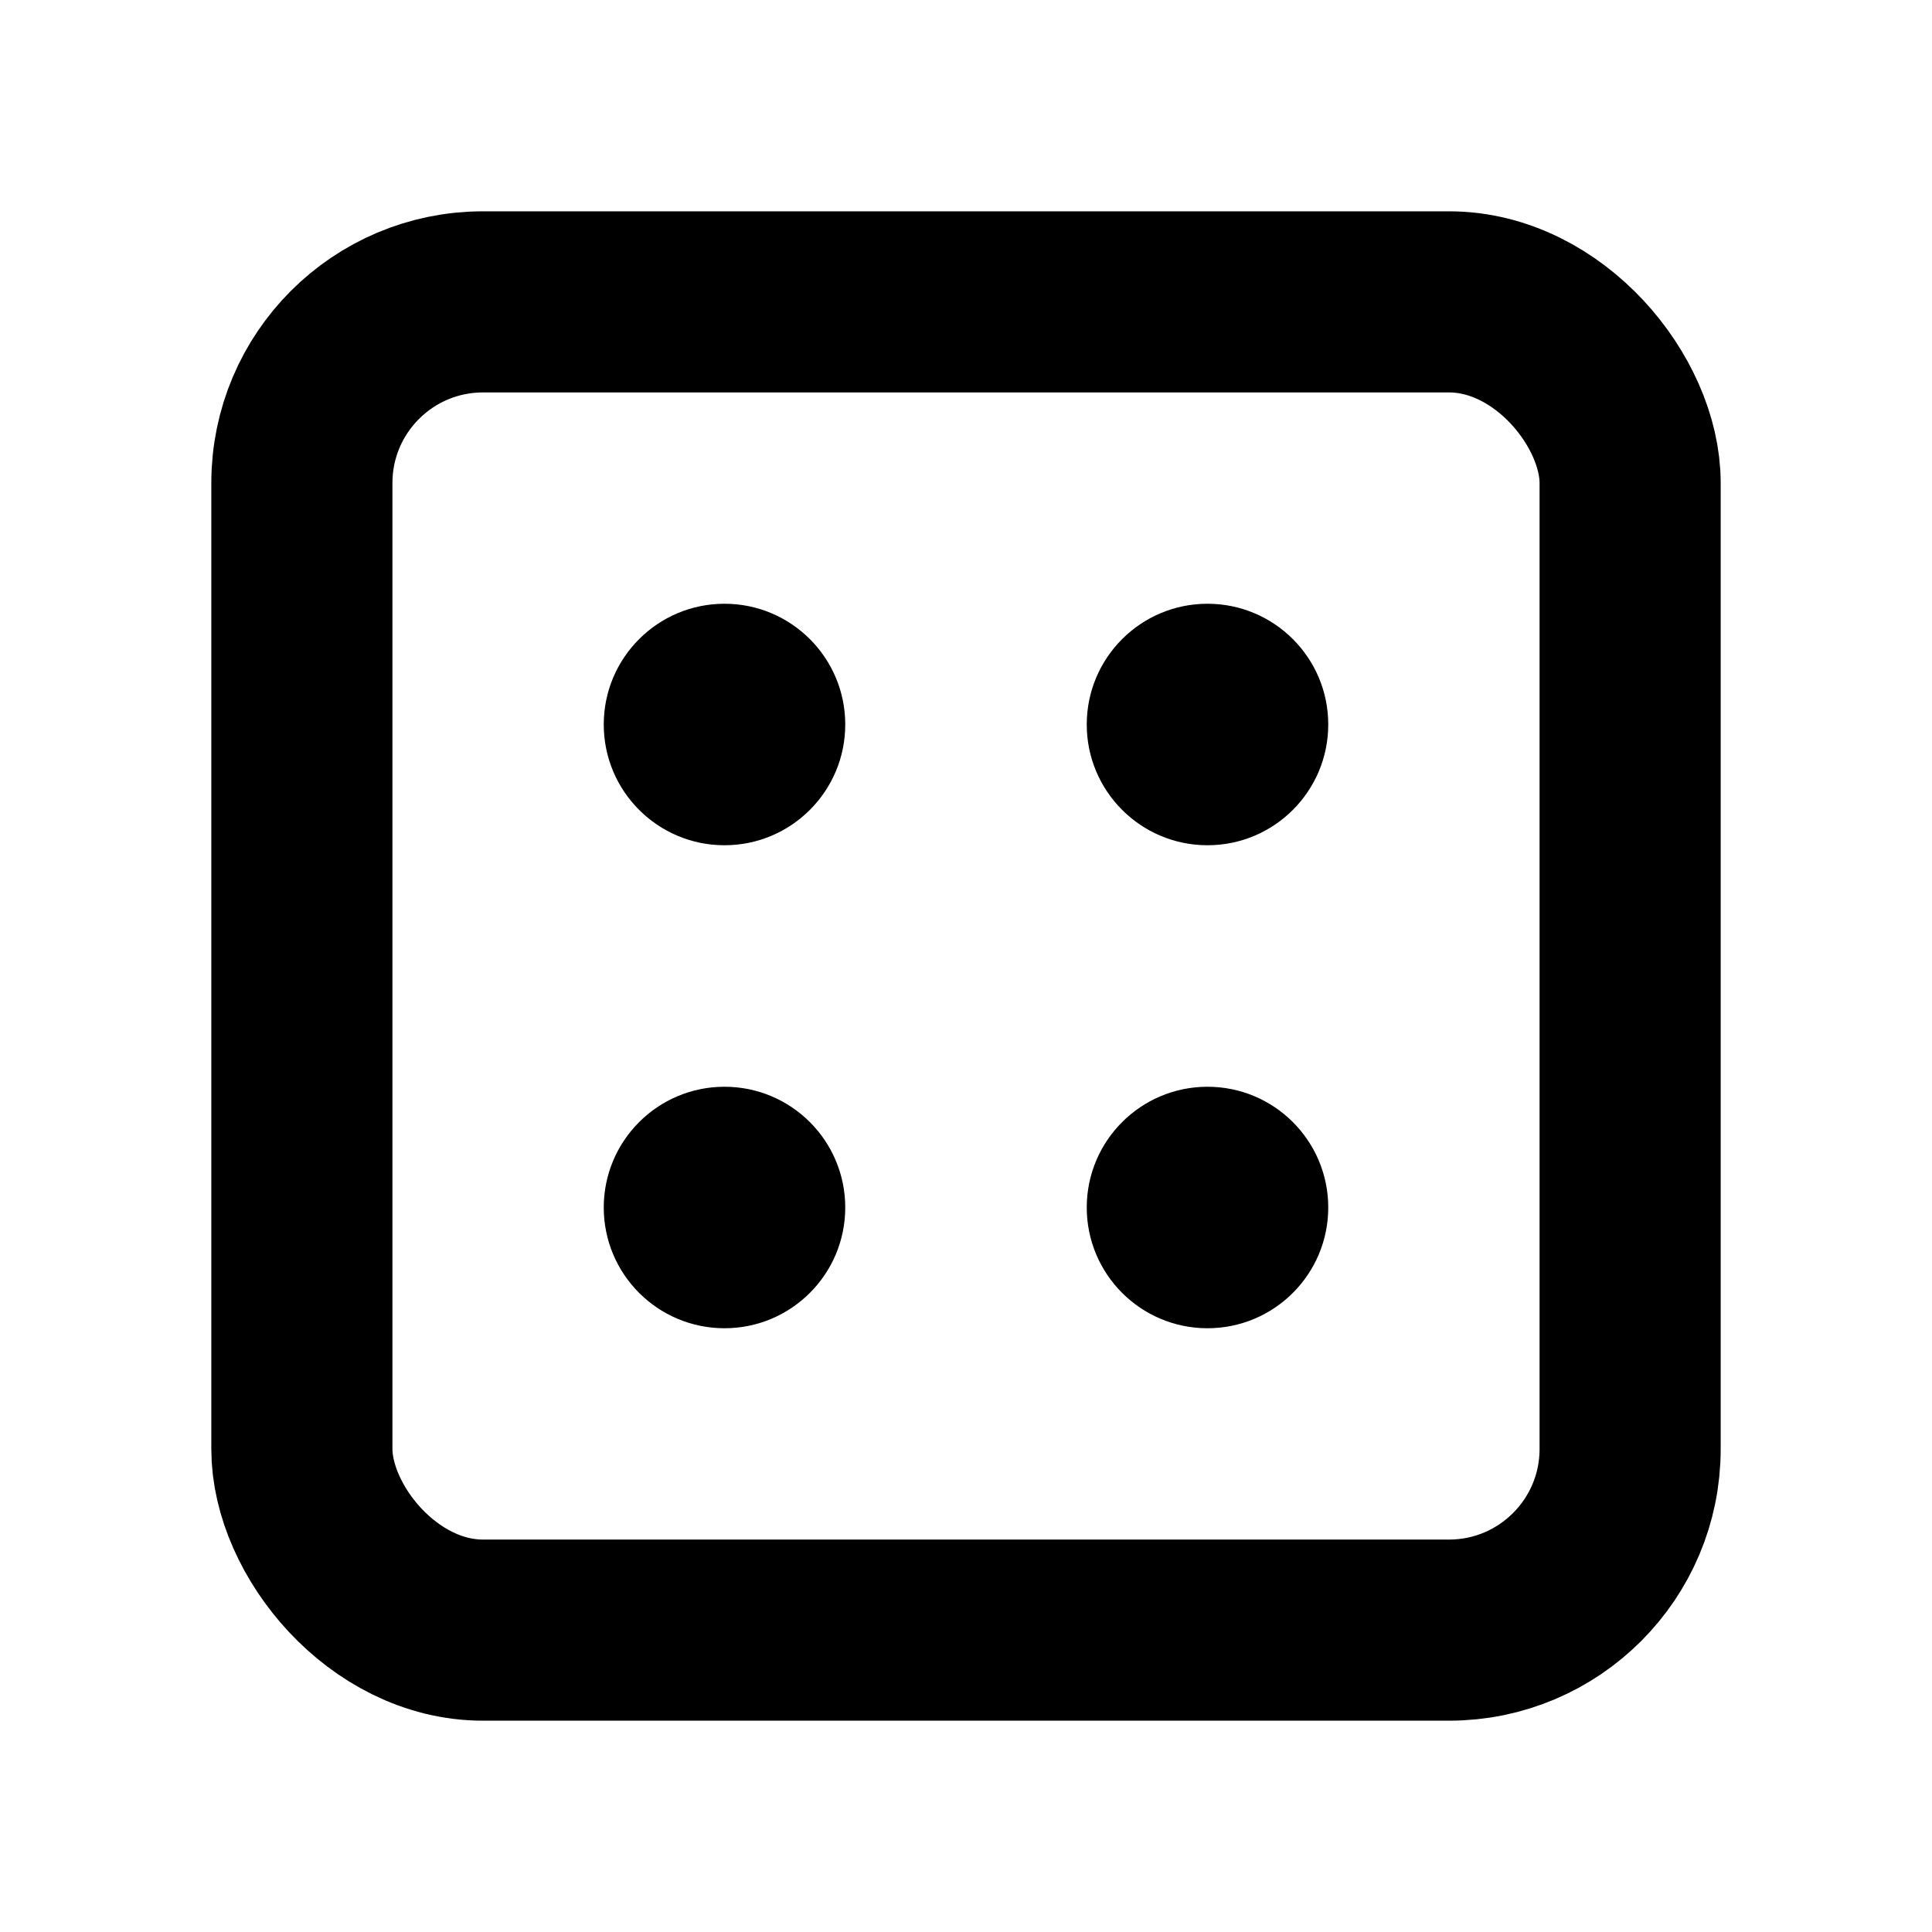 <svg xmlns="http://www.w3.org/2000/svg" viewBox="0 0 256 256"><rect width="256" height="256" fill="none"/><rect x="40" y="40" width="176" height="176" rx="24" fill="none" stroke="#000" stroke-linecap="round" stroke-linejoin="round" stroke-width="24"/><circle cx="96" cy="96" r="16"/><circle cx="160" cy="96" r="16"/><circle cx="96" cy="160" r="16"/><circle cx="160" cy="160" r="16"/></svg>